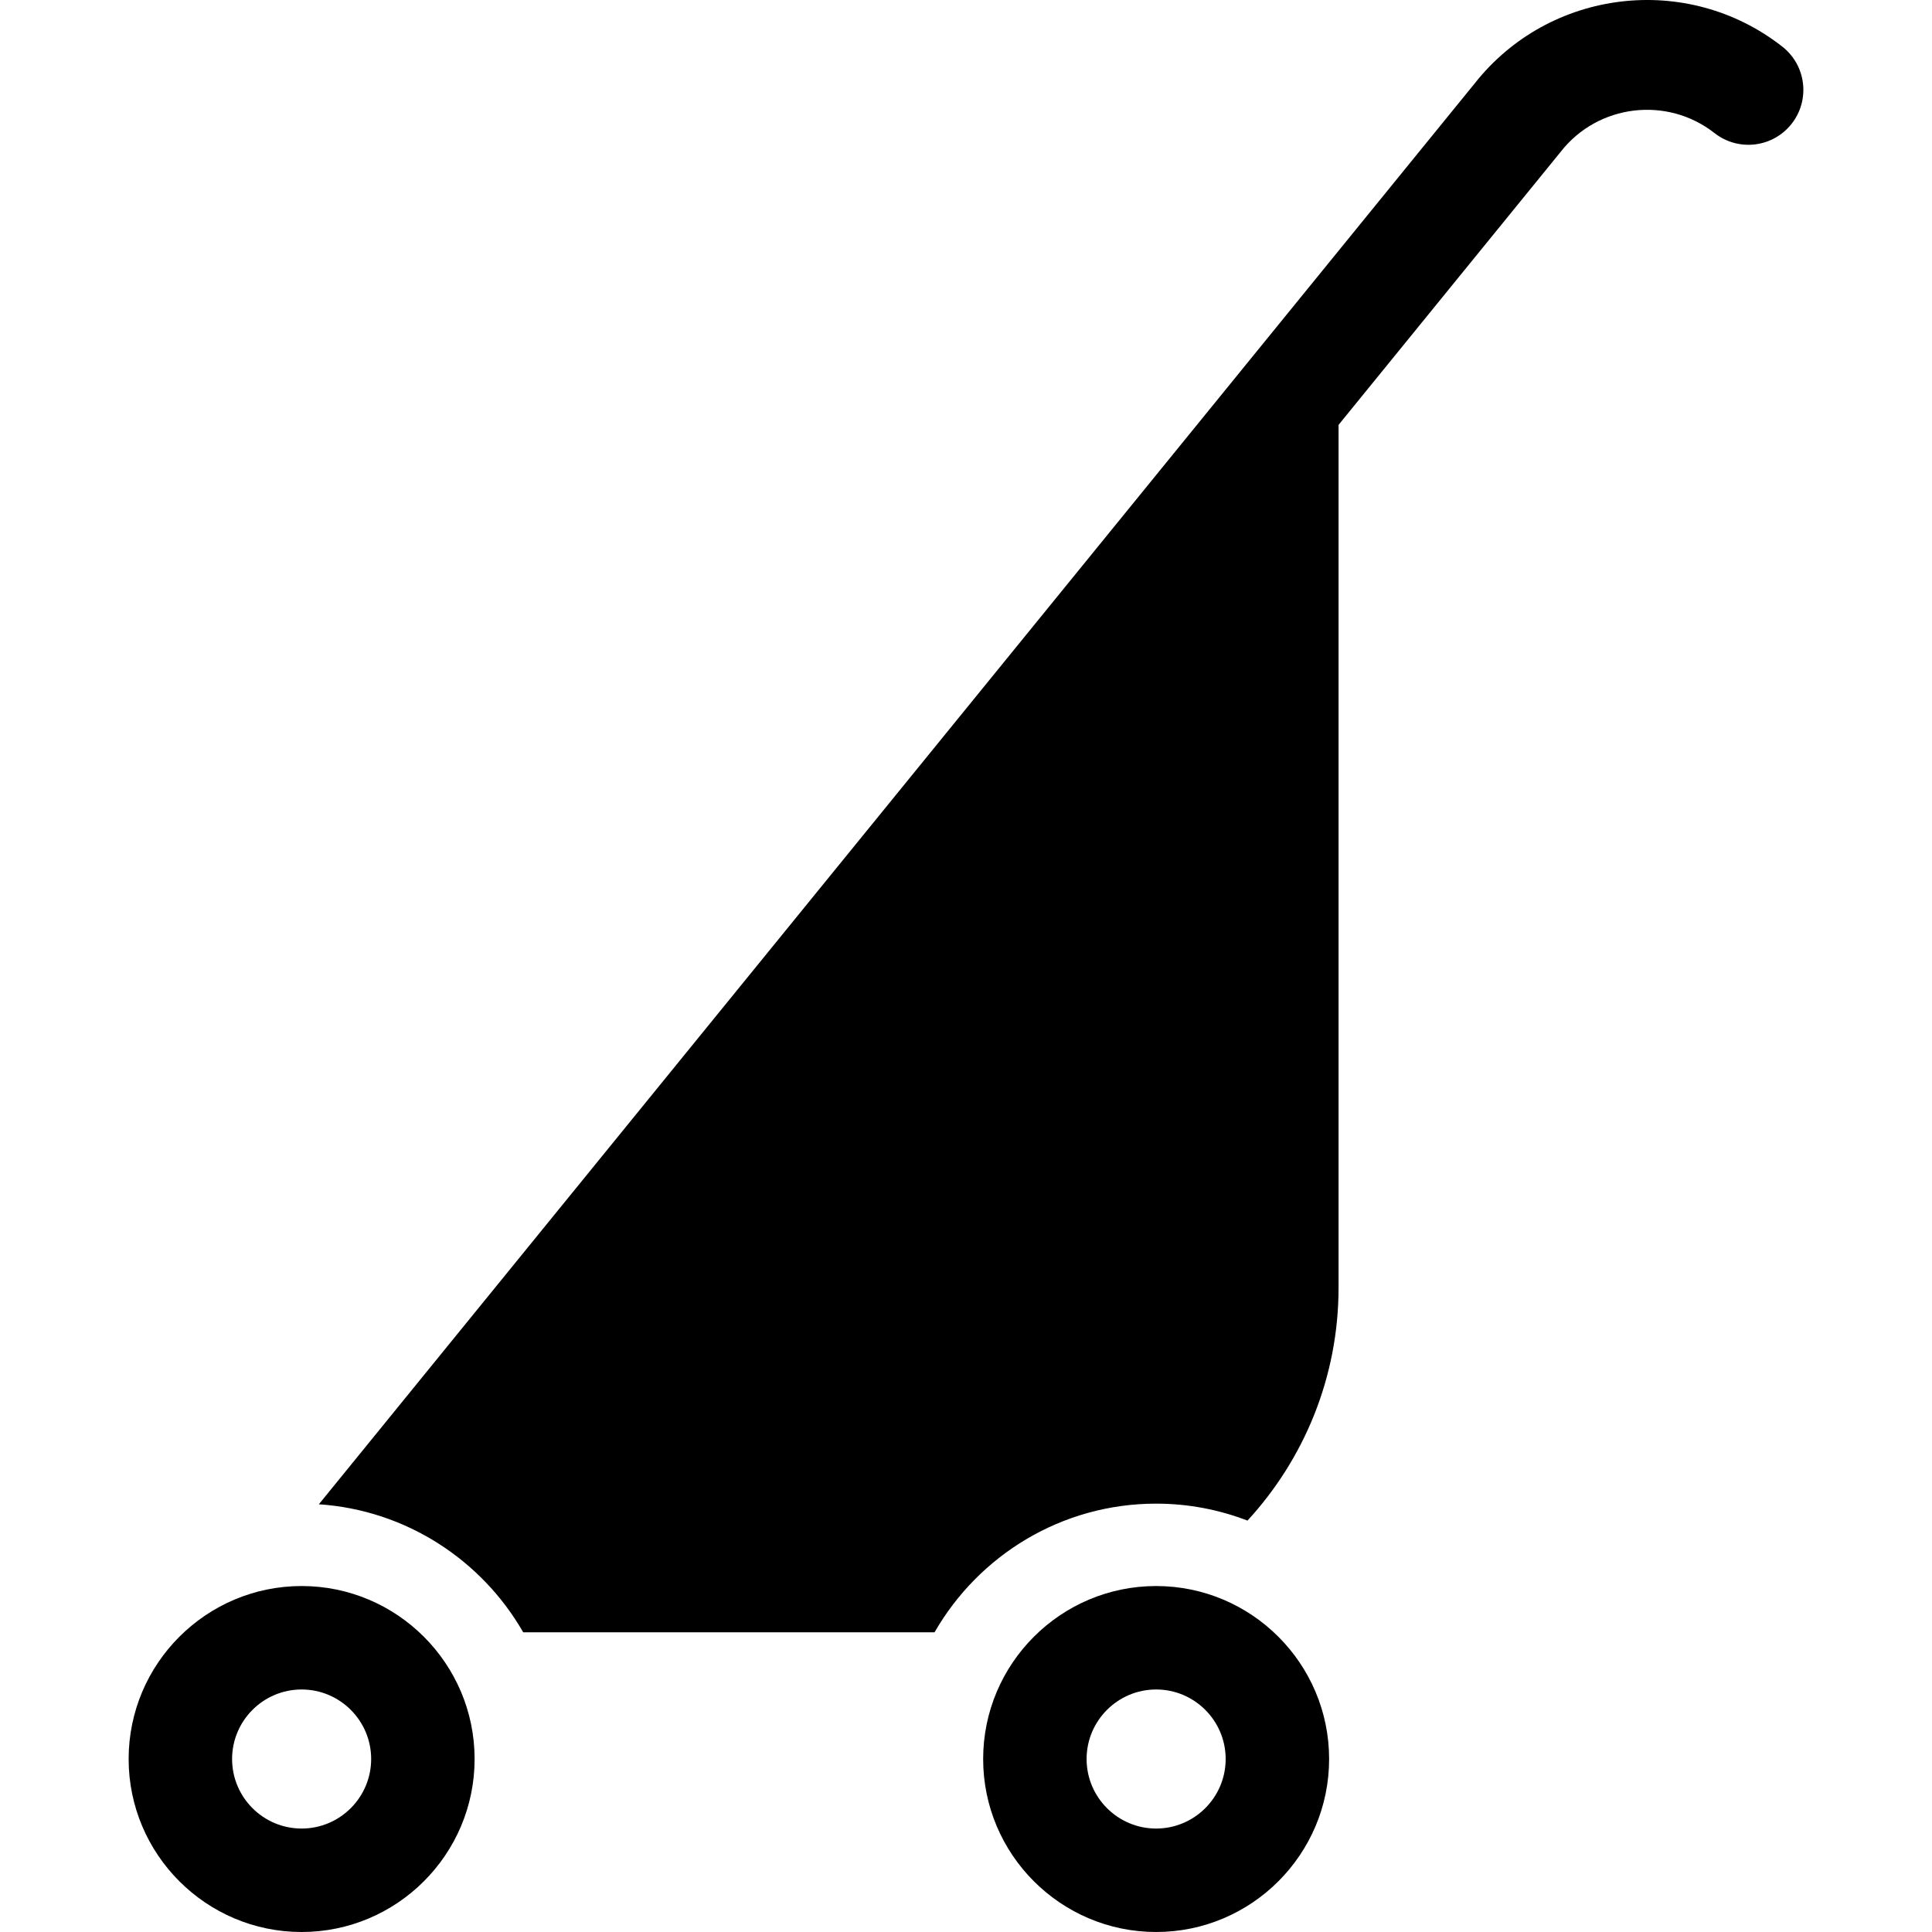 <?xml version="1.0" encoding="iso-8859-1"?>
<!-- Generator: Adobe Illustrator 19.0.0, SVG Export Plug-In . SVG Version: 6.00 Build 0)  -->
<svg version="1.1" id="Layer_1" xmlns="http://www.w3.org/2000/svg" xmlns:xlink="http://www.w3.org/1999/xlink" x="0px" y="0px"
	 viewBox="0 0 351.72 351.72" style="enable-background:new 0 0 351.72 351.72;" xml:space="preserve">
<g>
	<g>
		<g>
			<path d="M210.474,288.737c-17.364,0-31.491,14.127-31.491,31.492c0,17.364,14.127,31.491,31.491,31.491
				s31.491-14.127,31.491-31.491C241.965,302.864,227.838,288.737,210.474,288.737z M210.474,332.886
				c-6.98,0-12.659-5.678-12.659-12.658c0-6.98,5.678-12.658,12.659-12.658c6.979,0,12.658,5.678,12.658,12.658
				S217.454,332.886,210.474,332.886z"/>
			<path d="M324.47,8.489c-17.311-13.566-42.418-10.546-56.02,6.721l-40.372,49.629l-2.08,2.557c-0.05,0.061-0.1,0.122-0.149,0.184
				L58.047,273.854c15.924,1.067,29.67,10.182,37.204,23.308h74.883c8.025-13.981,23.095-23.425,40.34-23.425
				c5.859,0,11.463,1.1,16.631,3.087c10.281-11.176,16.58-26.067,16.58-42.414V77.348l40.334-49.583
				c0.038-0.047,0.075-0.094,0.112-0.142c6.785-8.656,19.347-10.177,28.001-3.394c4.346,3.407,10.632,2.645,14.04-1.702
				C329.578,18.181,328.817,11.895,324.47,8.489z"/>
			<path d="M54.91,288.737c-17.364,0-31.491,14.127-31.491,31.492c0,17.364,14.127,31.491,31.491,31.491
				c17.365,0,31.492-14.127,31.492-31.491C86.402,302.864,72.276,288.737,54.91,288.737z M54.911,332.886
				c-6.98,0-12.659-5.678-12.659-12.658c0-6.98,5.678-12.658,12.659-12.658c6.979,0,12.658,5.678,12.658,12.658
				S61.891,332.886,54.911,332.886z"/>
		</g>
	</g>
</g>
<g>
</g>
<g>
</g>
<g>
</g>
<g>
</g>
<g>
</g>
<g>
</g>
<g>
</g>
<g>
</g>
<g>
</g>
<g>
</g>
<g>
</g>
<g>
</g>
<g>
</g>
<g>
</g>
<g>
</g>
</svg>
